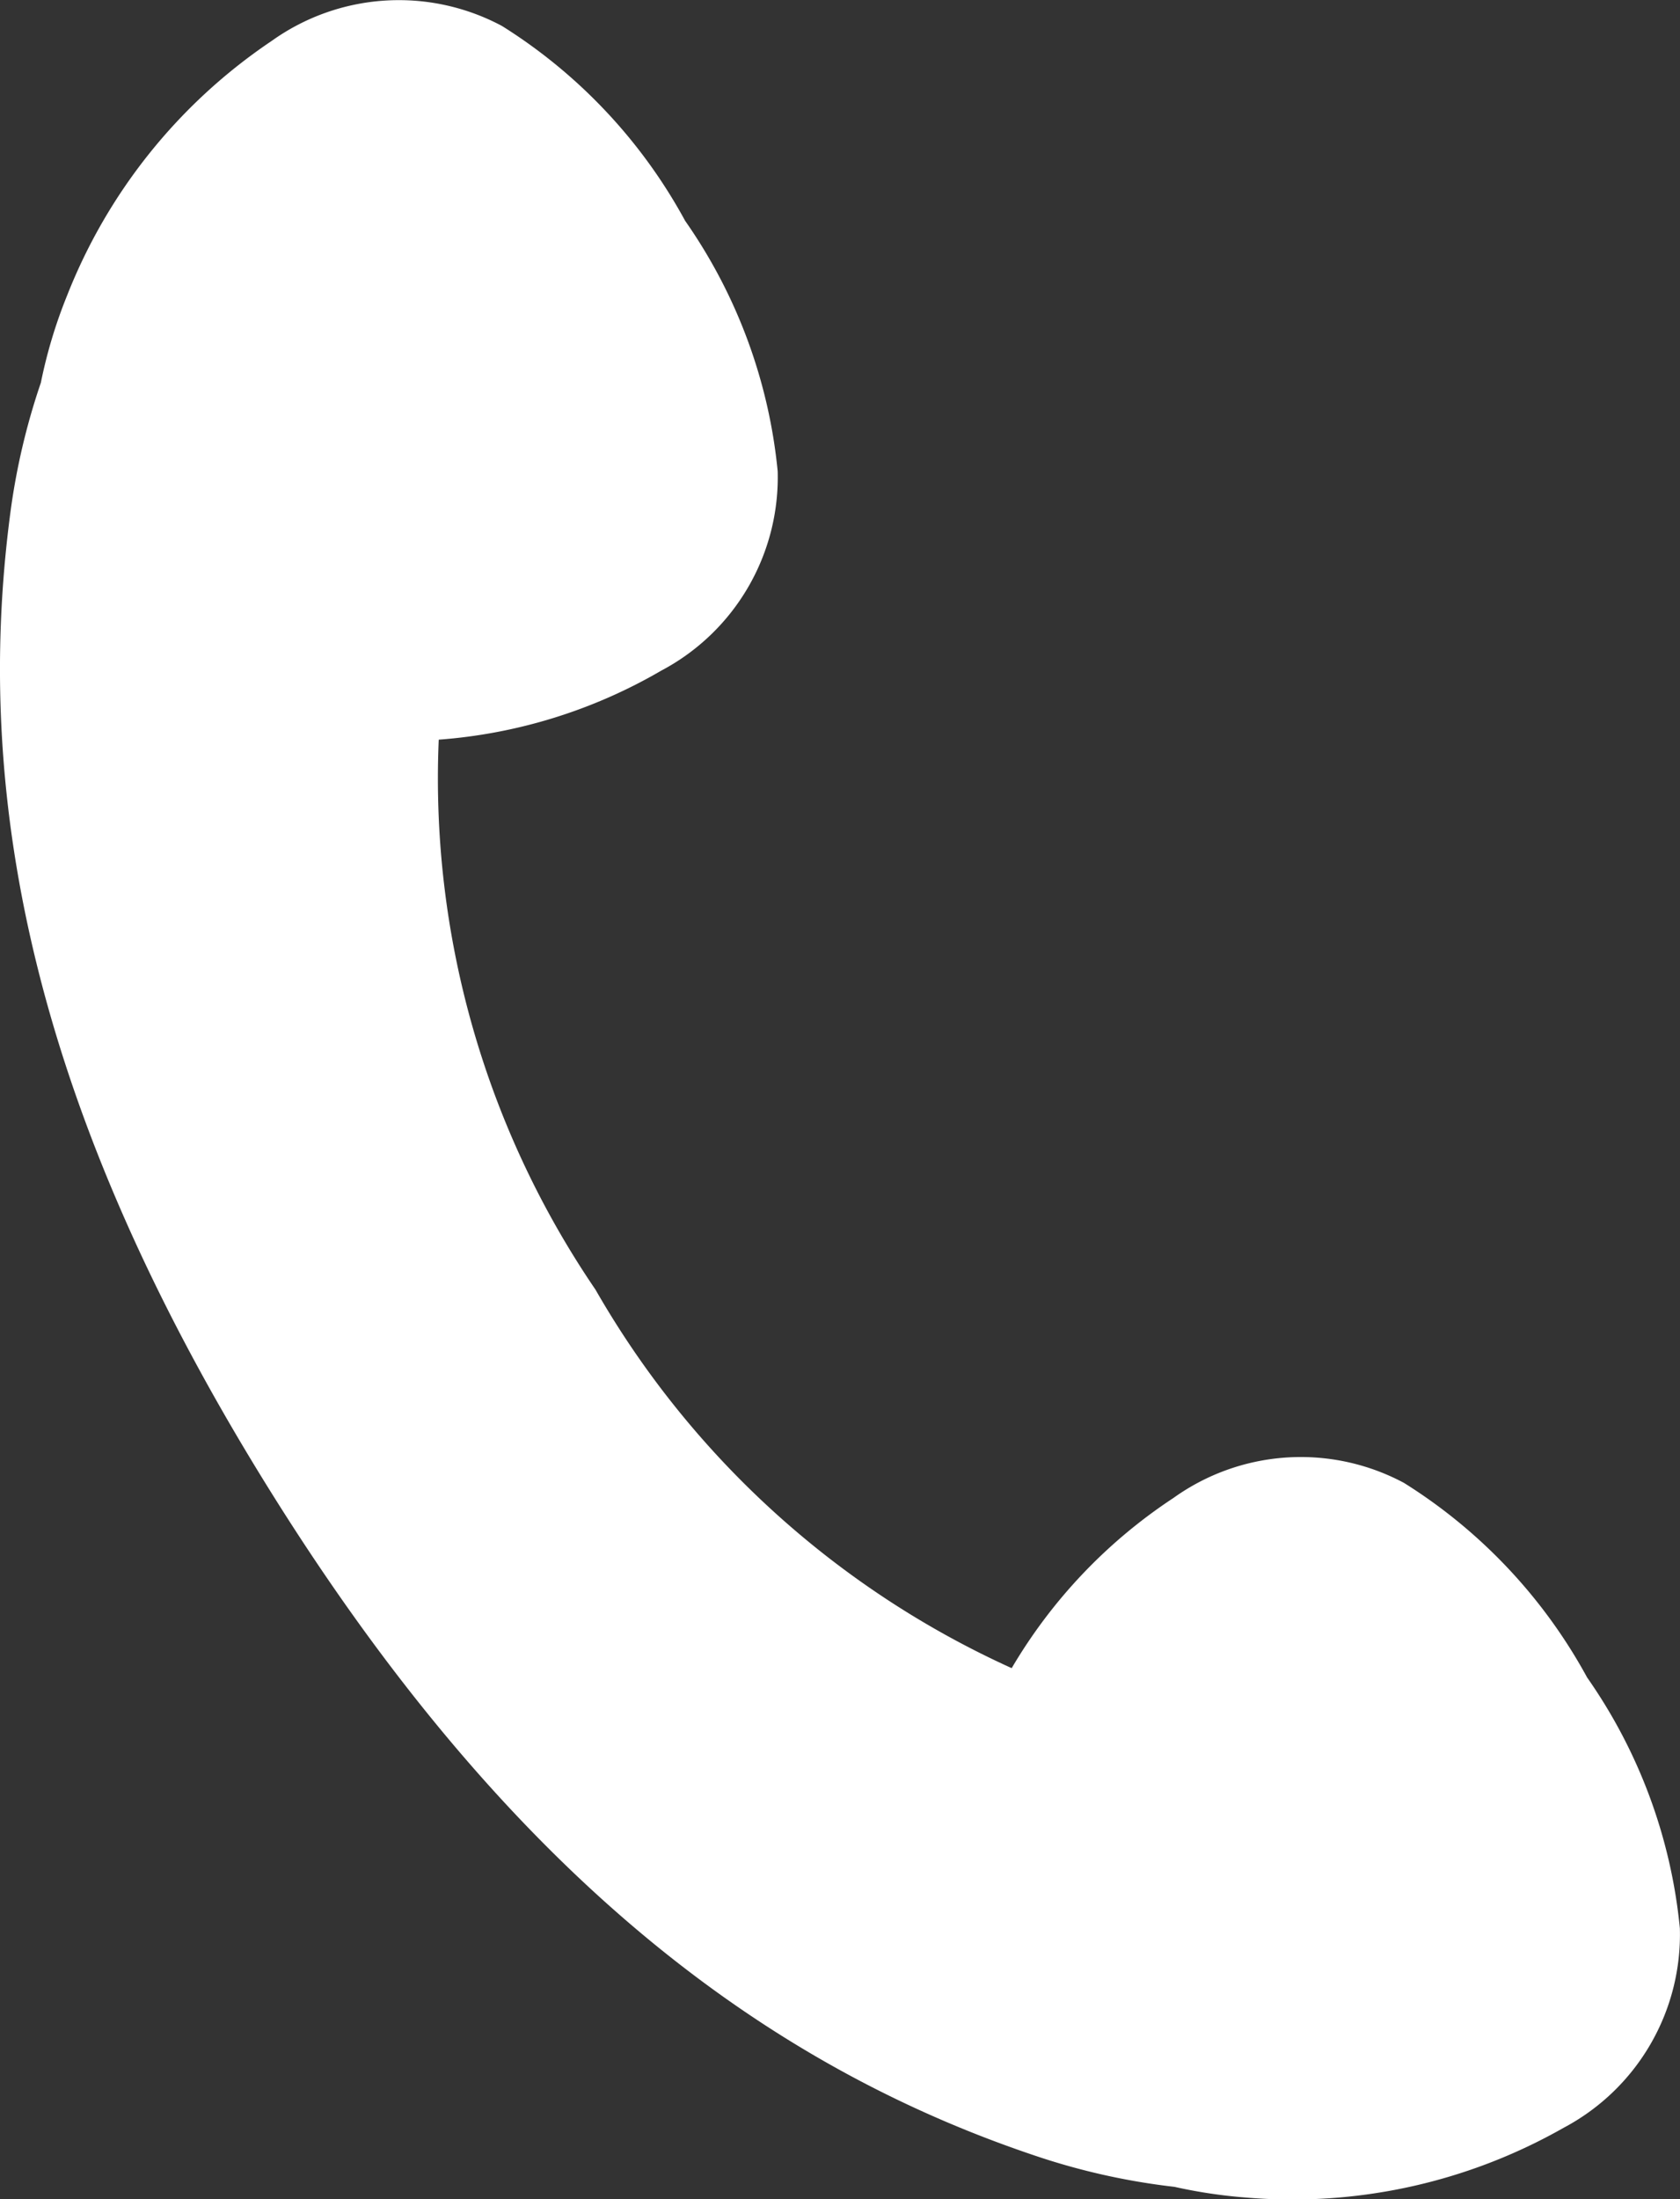 <svg xmlns="http://www.w3.org/2000/svg" width="24.346" height="31.867" viewBox="0 0 24.346 31.867">
  <rect x="0" y="0" width="24.346" height="31.867" fill="#333333" stroke="none"/>
  <g id="アートワーク_3" data-name="アートワーク 3" transform="translate(12.173 15.933)">
    <path id="パス_1197" data-name="パス 1197" d="M23,24.307a7.626,7.626,0,0,0-2.655-2.82,3.169,3.169,0,0,0-3.34.219,7.506,7.506,0,0,0-2.344,2.466,13.256,13.256,0,0,1-6.031-5.484,13.153,13.153,0,0,1-2.272-7.97,7.5,7.5,0,0,0,3.224-1A3.169,3.169,0,0,0,11.27,6.829,7.62,7.62,0,0,0,9.929,3.2,7.626,7.626,0,0,0,7.274.376a3.17,3.17,0,0,0-3.34.219A7.949,7.949,0,0,0,.974,4.278,7.118,7.118,0,0,0,.592,5.546,9.793,9.793,0,0,0,.146,7.462C-.395,11.607.5,16.135,3.93,21.627s7.11,8.28,11.072,9.61a9.785,9.785,0,0,0,2.018.451,7.3,7.3,0,0,0,1.024.154,7.951,7.951,0,0,0,4.616-1.01,3.169,3.169,0,0,0,1.684-2.892A7.62,7.62,0,0,0,23,24.307Z" transform="translate(-12.173 -15.933)" fill="#fff"/>
  </g>
</svg>
